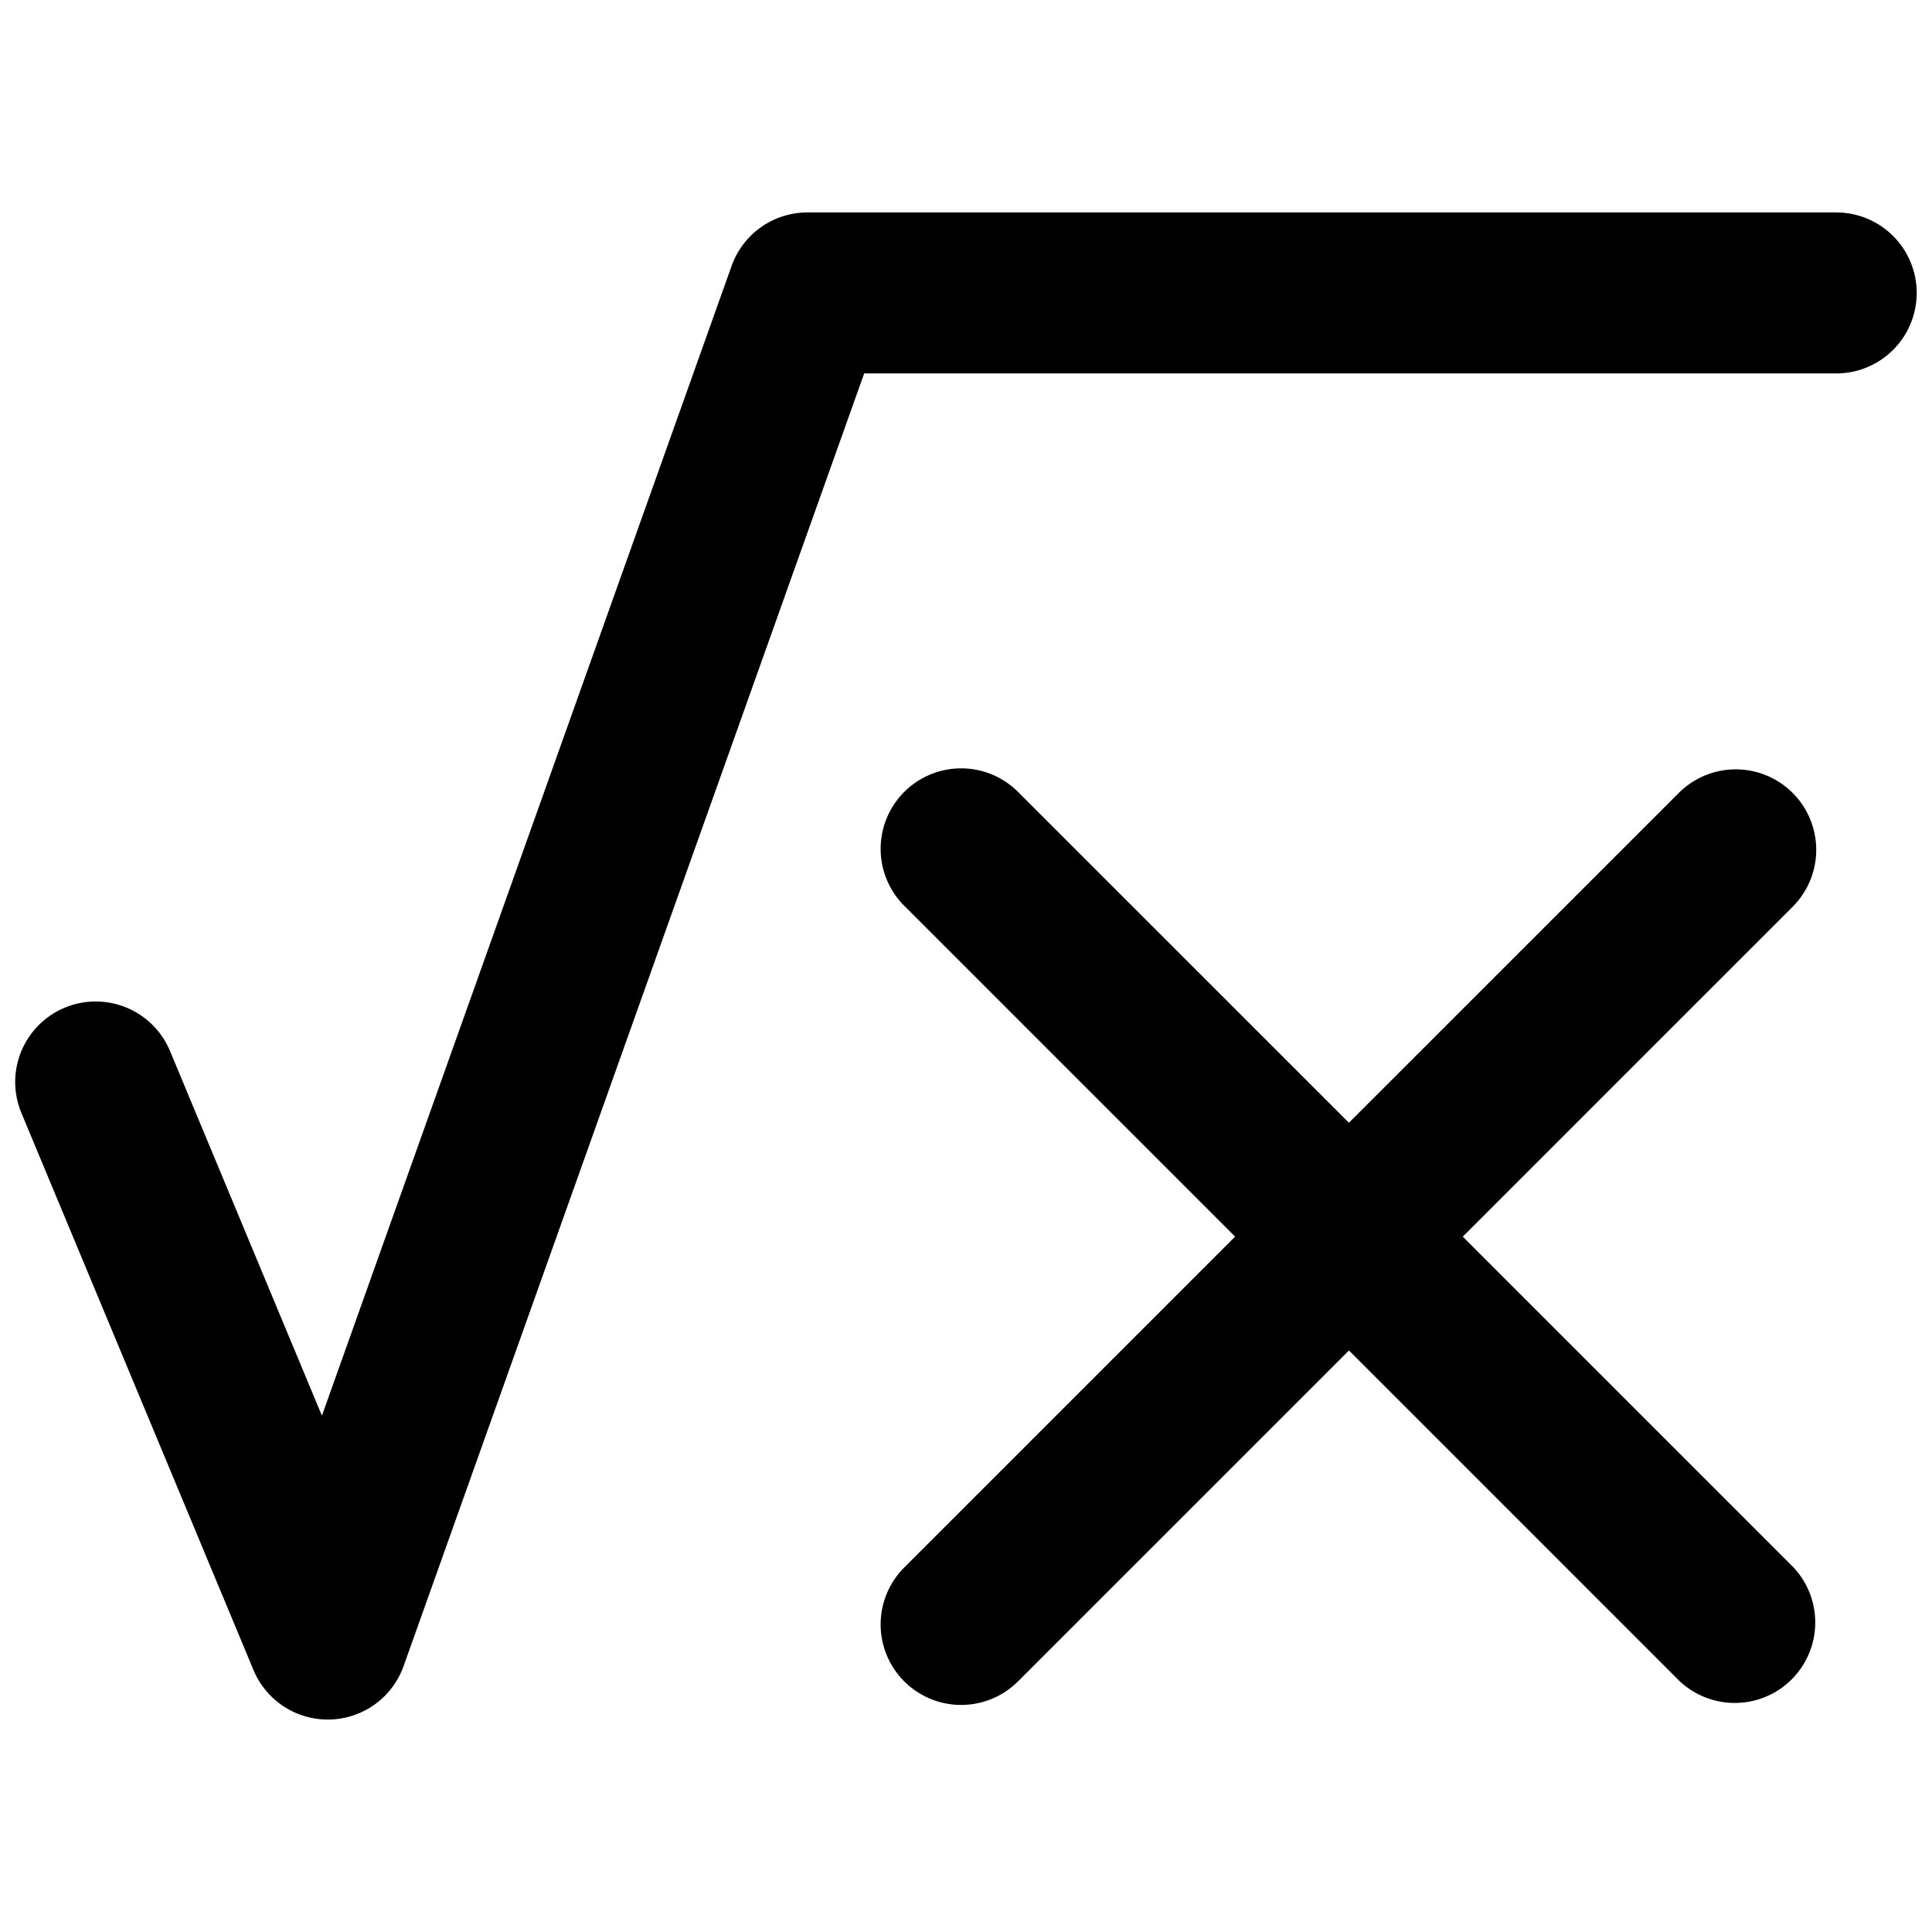<svg xmlns="http://www.w3.org/2000/svg" fill="none" viewBox="0 0 24 24"><path fill="#000000" fill-rule="evenodd" d="M9.088 3.304a1 1 0 0 1 0.942 -0.665h12.78a1 1 0 1 1 0 2H10.735L5.014 20.696a1 1 0 0 1 -1.865 0.05l-2.883 -6.92a1 1 0 1 1 1.846 -0.77l1.887 4.53L9.088 3.304ZM22.269 9.85a1 1 0 0 1 0 1.414l-4.098 4.098 4.098 4.098a1 1 0 0 1 -1.414 1.414l-4.098 -4.098 -4.098 4.098a1 1 0 1 1 -1.414 -1.414l4.098 -4.098 -4.098 -4.098a1 1 0 1 1 1.414 -1.414l4.098 4.097 4.098 -4.097a1 1 0 0 1 1.414 0Z" clip-rule="evenodd" stroke-width="1"></path></svg>